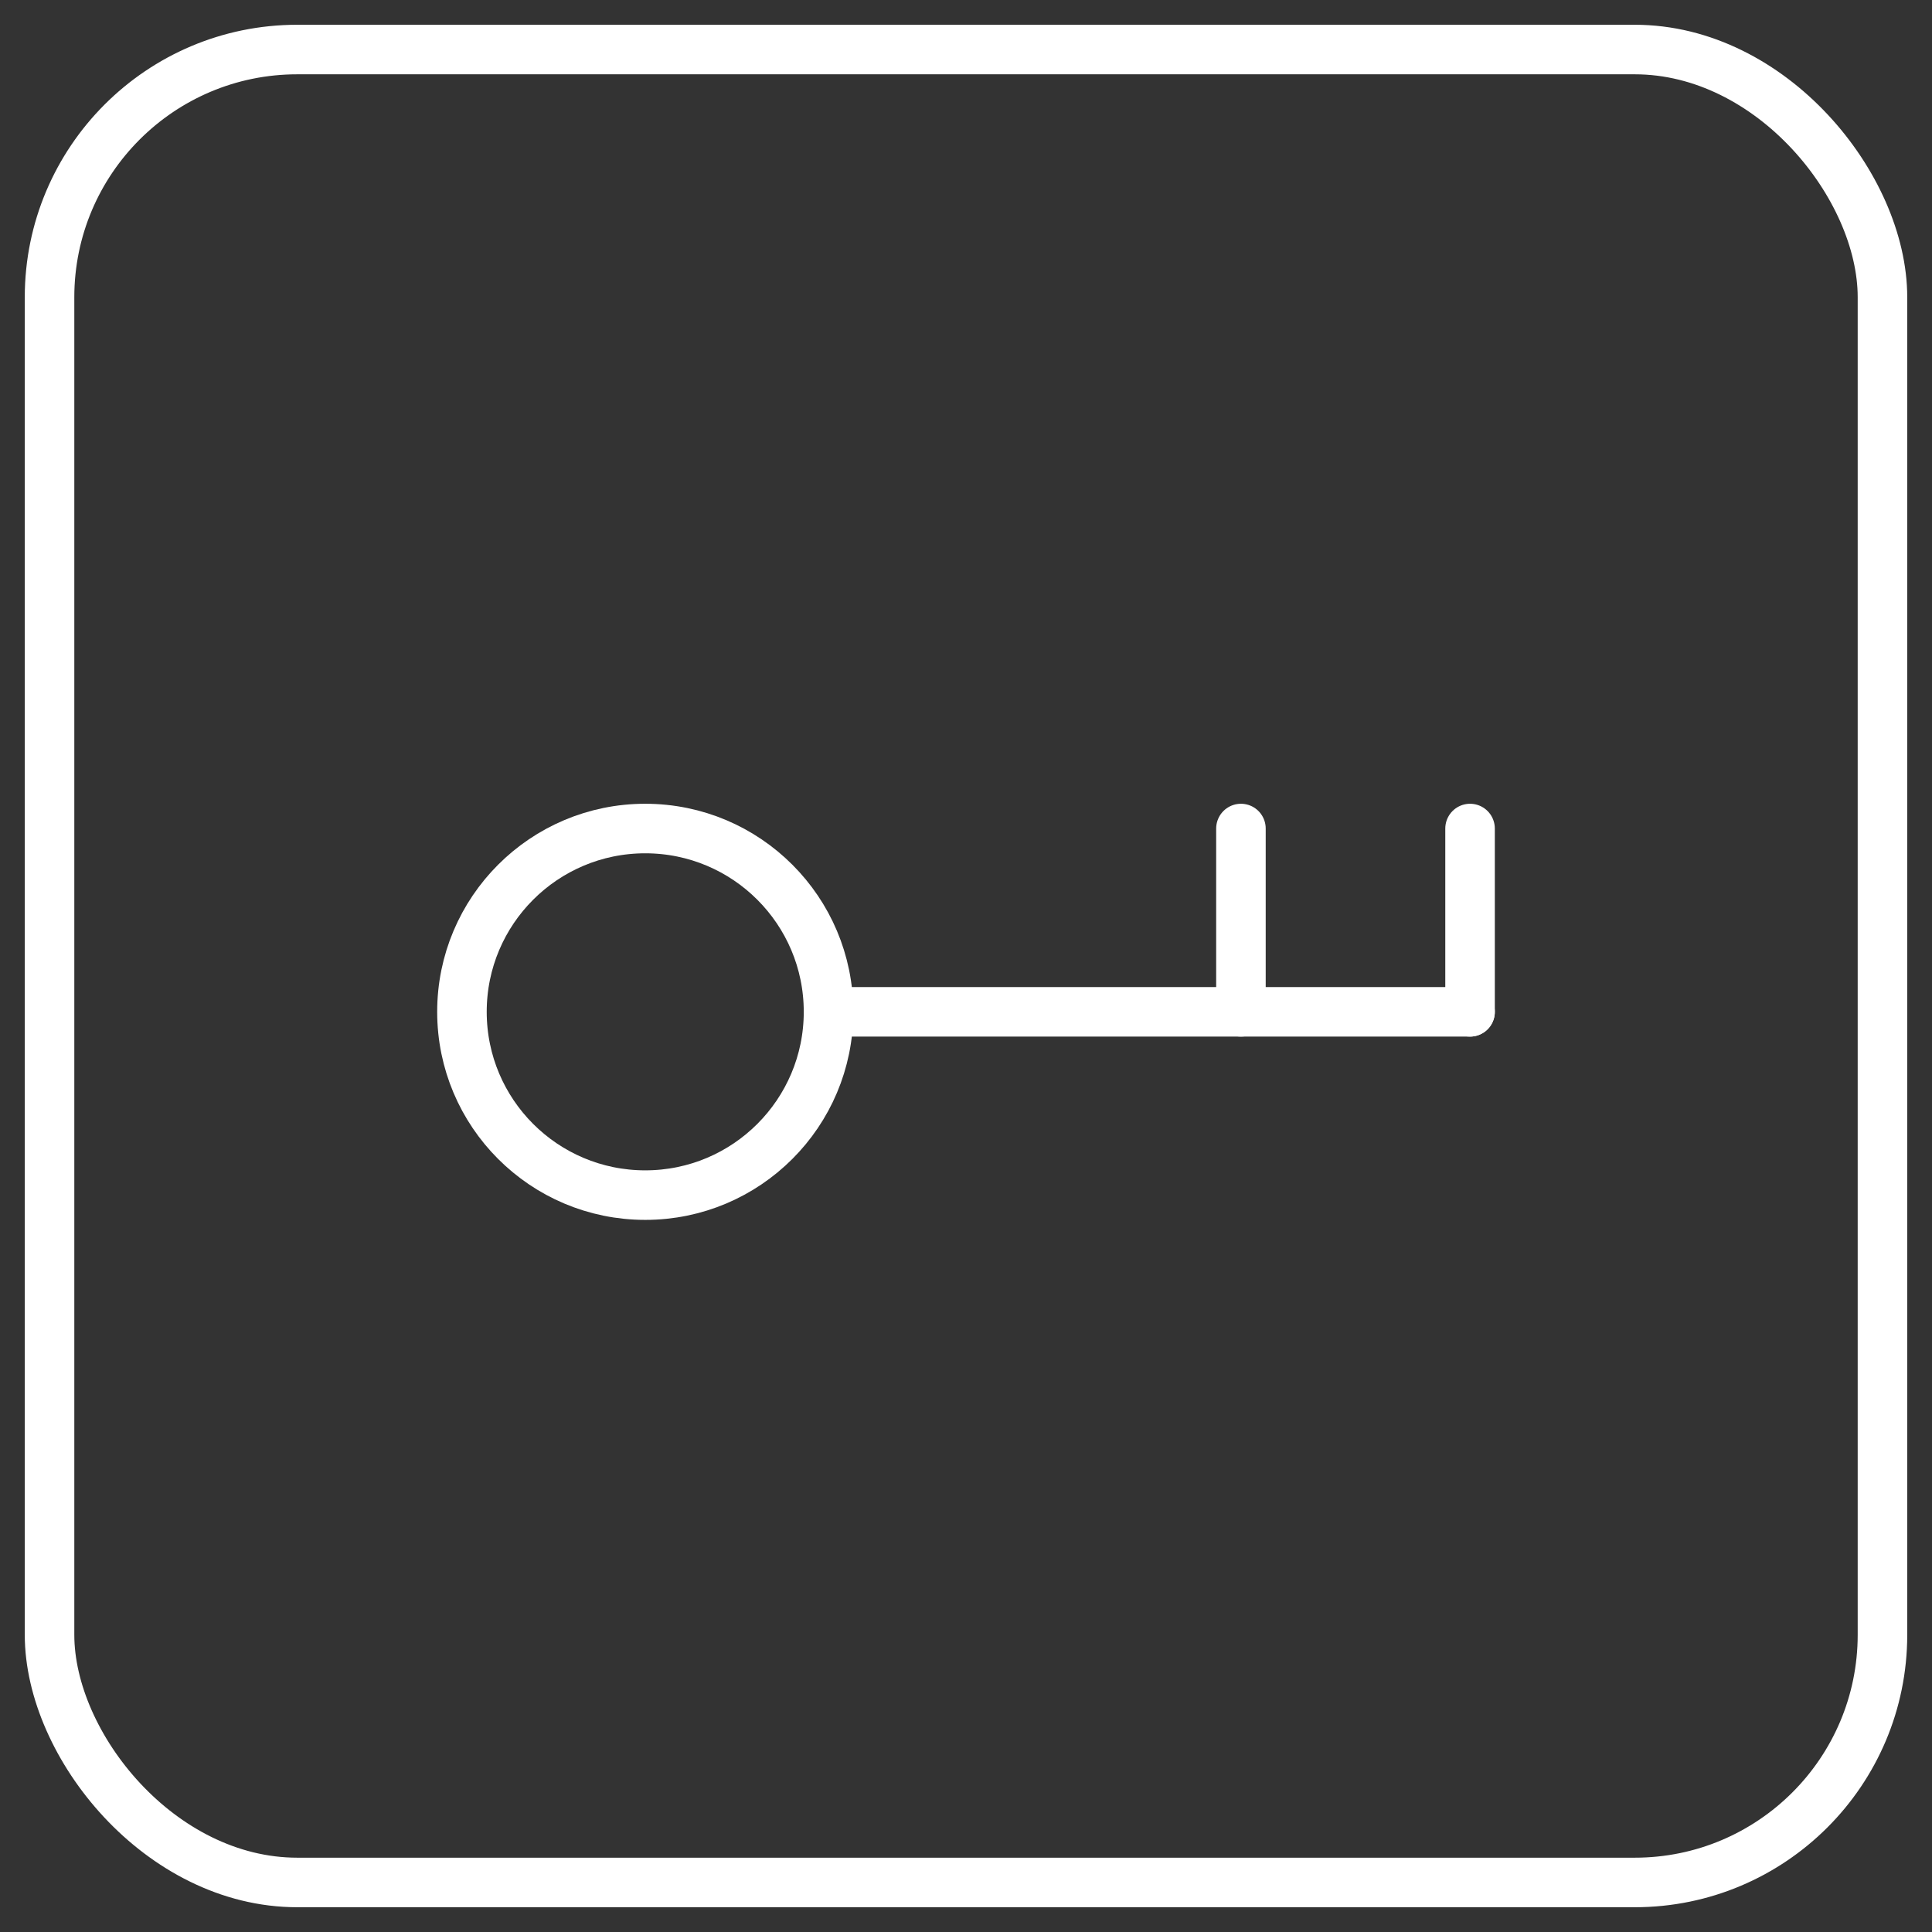 <?xml version="1.0" encoding="UTF-8"?> <svg xmlns="http://www.w3.org/2000/svg" width="39" height="39" viewBox="0 0 39 39" fill="none"><rect x="0" y="0" width="39" height="39" fill="#333333" stroke="none"/><rect x="1" y="1" width="37" height="37" rx="5" stroke="white"></rect><path d="M29.675 20.425L16.725 20.425" stroke="white" stroke-linecap="round" stroke-linejoin="round"></path><path d="M29.675 16.725L29.675 20.425" stroke="white" stroke-linecap="round" stroke-linejoin="round"></path><path d="M25.05 16.725L25.05 20.425" stroke="white" stroke-linecap="round" stroke-linejoin="round"></path><circle cx="3.7" cy="3.7" r="3.7" transform="matrix(-1 0 0 1 16.725 16.725)" stroke="white"></circle></svg> 